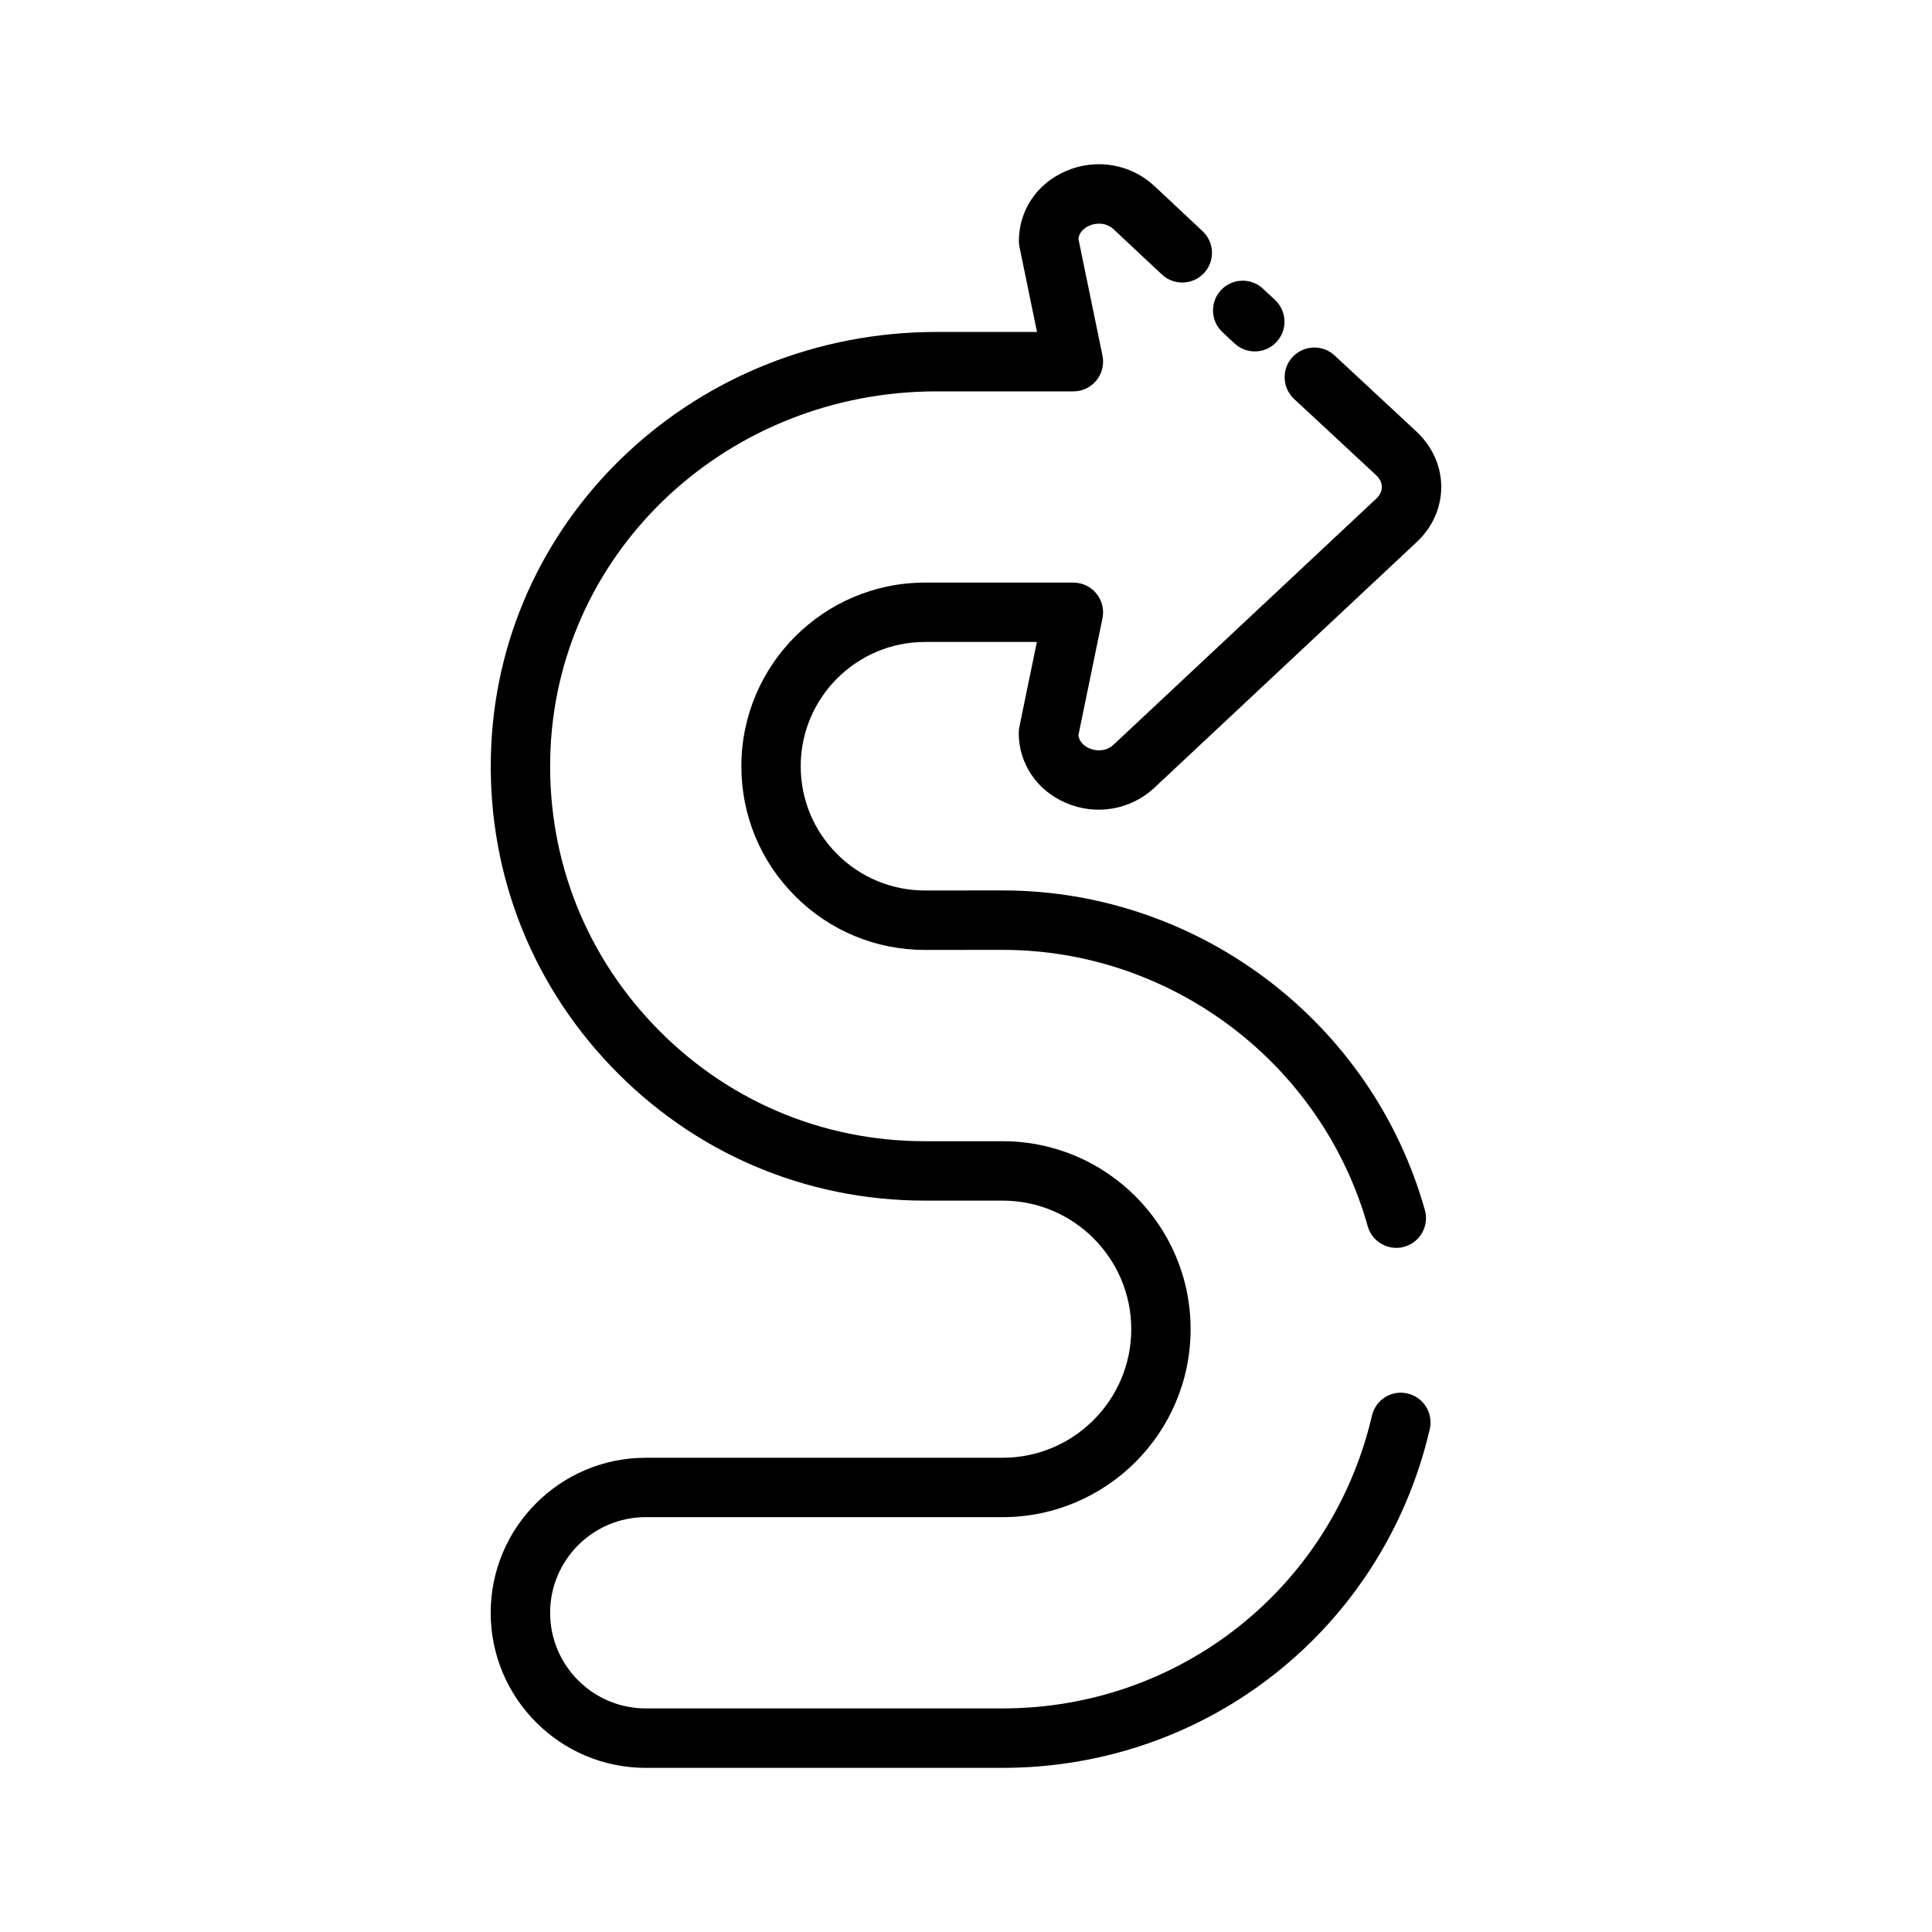 <?xml version="1.0" encoding="UTF-8"?>
<!-- Uploaded to: SVG Repo, www.svgrepo.com, Generator: SVG Repo Mixer Tools -->
<svg fill="#000000" width="800px" height="800px" version="1.1" viewBox="144 144 512 512" xmlns="http://www.w3.org/2000/svg">
 <g>
  <path d="m508.7 269.94c0.969 0.93 1.504 2.023 1.504 3.094 0 1.117-0.52 2.203-1.449 3.086l-69.613 65.195c-2.055 1.922-4.684 1.77-6.453 1-1-0.441-2.629-1.449-2.906-3.465l6.383-31c0.48-2.312-0.117-4.731-1.613-6.559-1.496-1.828-3.731-2.898-6.102-2.898h-39.312c-26.836 0-48.672 21.828-48.672 48.672 0 13.004 5.07 25.238 14.273 34.434 9.188 9.188 21.402 14.242 34.402 14.242h0.039l20.422-0.016h0.094c44.848 0 84.633 30.102 96.762 73.234 0.977 3.473 4.133 5.738 7.574 5.738 0.699 0 1.426-0.094 2.133-0.301 4.18-1.18 6.621-5.527 5.441-9.715-14.035-49.895-60.039-84.711-111.92-84.711h-0.109l-20.422 0.016h-0.023c-8.793 0-17.059-3.426-23.277-9.637-6.227-6.219-9.66-14.492-9.66-23.293 0-18.152 14.77-32.93 32.93-32.93h29.652l-4.637 22.516c-0.109 0.52-0.164 1.055-0.164 1.59 0 8.086 4.754 15.176 12.406 18.508 7.973 3.473 17.184 1.938 23.488-3.93l69.691-65.273c4.125-3.918 6.383-9.074 6.383-14.504 0-5.406-2.258-10.539-6.445-14.547l-21.82-20.293c-3.18-2.953-8.156-2.769-11.133 0.402-2.961 3.188-2.777 8.172 0.402 11.133z"/>
  <path d="m517.03 513.29c-4.227-1.016-8.469 1.637-9.453 5.879-10.66 45.672-50.91 77.578-97.887 77.578h-94.562c-13.973 0-25.34-11.367-25.34-25.348 0-13.973 11.367-25.34 25.34-25.34h94.574c27.473 0 49.82-22.348 49.82-49.812 0-27.465-22.348-49.812-49.82-49.812h-20.555c-27.426 0-52.965-10.934-71.902-30.789-18.926-19.836-28.637-45.902-27.34-73.383 2.496-53.012 47.422-94.543 102.27-94.543h36.281c2.371 0 4.606-1.062 6.102-2.898 1.496-1.836 2.086-4.242 1.613-6.559l-6.383-31c0.277-2.016 1.906-3.023 2.906-3.465 1.77-0.762 4.402-0.914 6.438 0.984l12.793 11.973c3.164 2.969 8.156 2.801 11.133-0.363 2.969-3.172 2.809-8.156-0.363-11.133l-12.801-11.988c-6.281-5.856-15.5-7.391-23.473-3.914-7.652 3.328-12.406 10.422-12.406 18.508 0 0.535 0.055 1.062 0.164 1.59l4.637 22.516h-26.625c-63.273 0-115.11 48.121-118 109.55-1.496 31.82 9.754 62.008 31.676 84.996 21.938 22.996 51.523 35.66 83.293 35.66h20.555c18.789 0 34.078 15.281 34.078 34.07 0 18.789-15.289 34.07-34.078 34.07l-94.59 0.004c-22.656 0-41.086 18.43-41.086 41.086s18.43 41.094 41.086 41.094h94.566c54.332 0 100.89-36.902 113.21-89.75 0.984-4.238-1.645-8.465-5.879-9.457z"/>
  <path d="m471.15 235c1.52 1.426 3.457 2.133 5.383 2.133 2.102 0 4.195-0.836 5.738-2.488 2.977-3.172 2.809-8.156-0.355-11.133l-3.195-2.992c-3.18-2.984-8.156-2.816-11.133 0.355-2.977 3.172-2.809 8.156 0.355 11.133z"/>
 </g>
</svg>